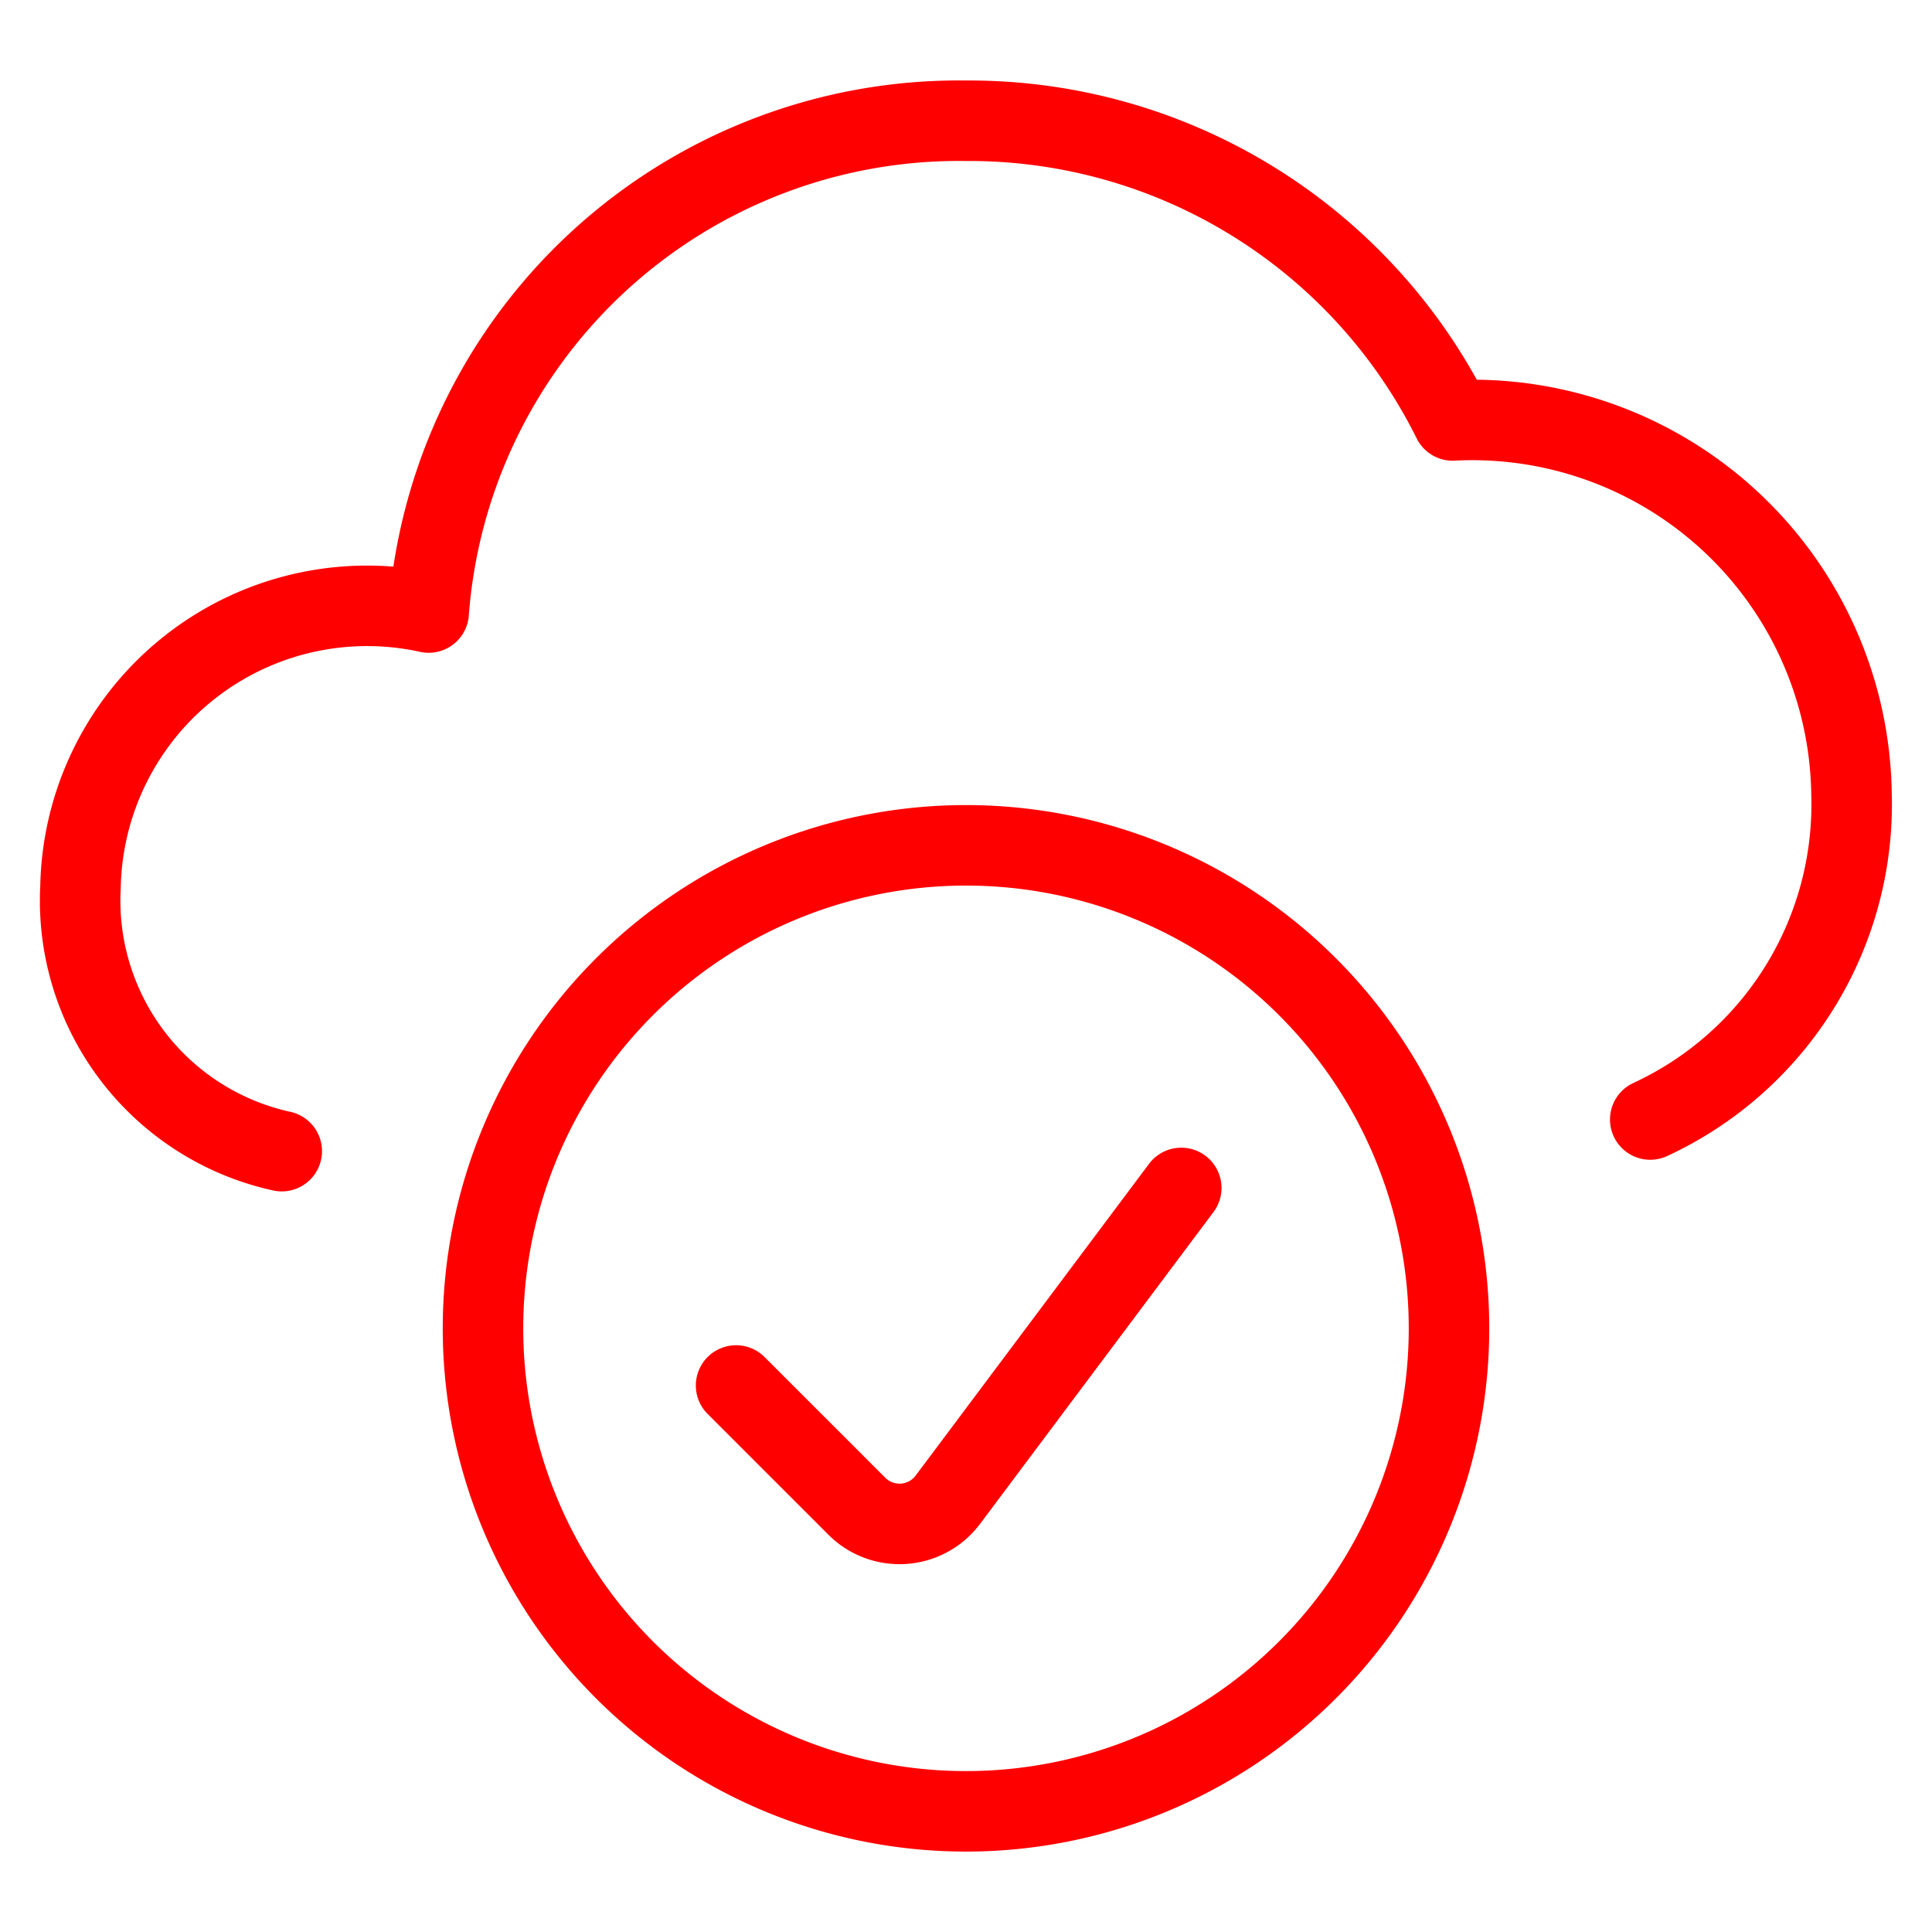 <?xml version="1.0" encoding="utf-8"?>
<svg viewBox="0 0 24 24" xmlns="http://www.w3.org/2000/svg"><g transform="matrix(1,0,0,1,0,0)"><path d="M20.5,13.907A4.313,4.313,0,0,0,23,9.858a4.711,4.711,0,0,0-4.954-4.635A6.707,6.707,0,0,0,12,1.5,6.605,6.605,0,0,0,5.325,7.609,3.561,3.561,0,0,0,1,11.018,3.186,3.186,0,0,0,3.5,14.3" fill="none" stroke="#ff0000" stroke-linecap="round" stroke-linejoin="round"></path><path d="M6.000 16.501 A6.000 6.000 0 1 0 18.000 16.501 A6.000 6.000 0 1 0 6.000 16.501 Z" fill="none" stroke="#ff0000" stroke-linecap="round" stroke-linejoin="round"></path><path d="M14.674,14.757l-2.9,3.874a.75.75,0,0,1-1.13.08l-1.5-1.5" fill="none" stroke="#ff0000" stroke-linecap="round" stroke-linejoin="round"></path></g></svg>